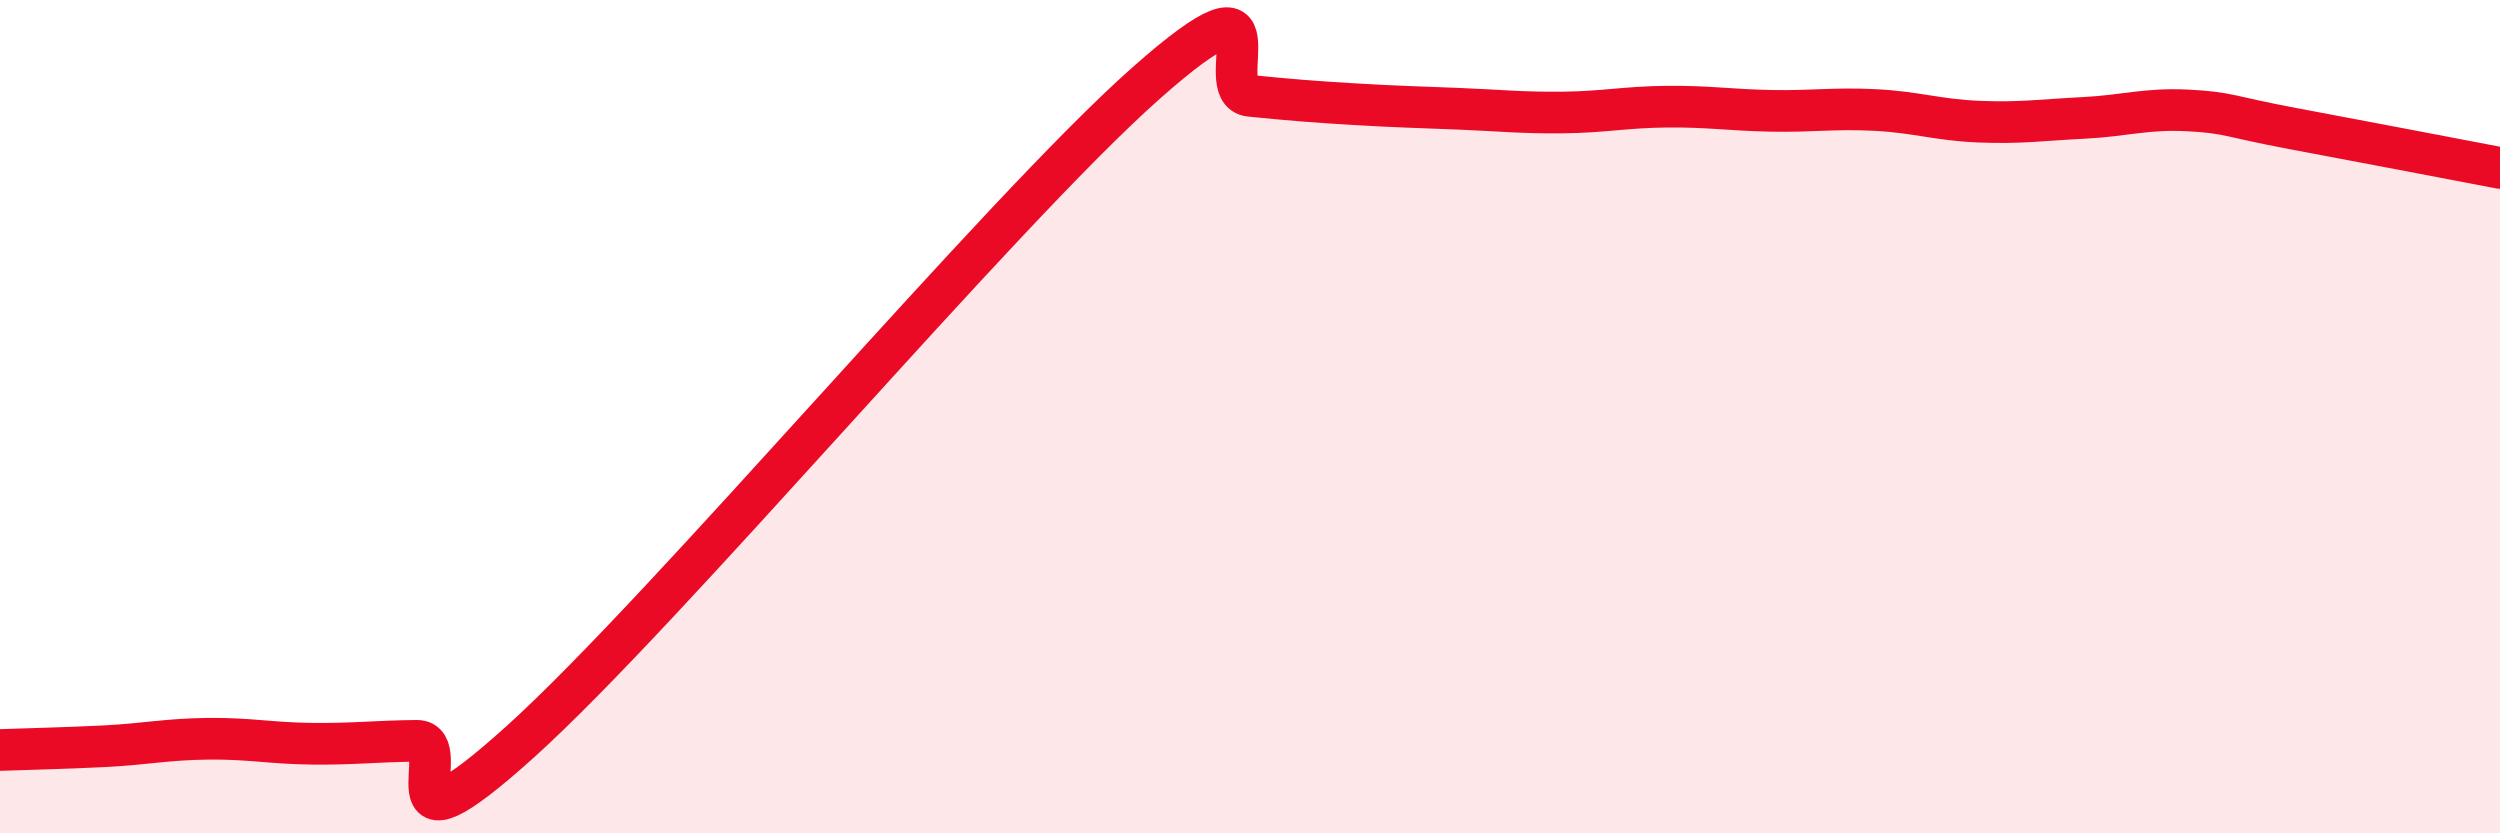 
    <svg width="60" height="20" viewBox="0 0 60 20" xmlns="http://www.w3.org/2000/svg">
      <path
        d="M 0,18 C 0.5,17.98 1.5,17.96 2.5,17.91 C 3.5,17.86 4,17.74 5,17.73 C 6,17.72 6.5,17.84 7.5,17.85 C 8.5,17.86 9,17.79 10,17.78 C 11,17.77 9,20.95 12.5,17.79 C 16,14.63 24,5.1 27.5,2 C 31,-1.1 29,2.2 30,2.3 C 31,2.4 31.5,2.44 32.5,2.5 C 33.5,2.56 34,2.57 35,2.61 C 36,2.65 36.5,2.71 37.5,2.7 C 38.5,2.69 39,2.57 40,2.56 C 41,2.55 41.5,2.64 42.5,2.66 C 43.5,2.68 44,2.59 45,2.64 C 46,2.69 46.5,2.88 47.5,2.92 C 48.5,2.96 49,2.88 50,2.83 C 51,2.78 51.5,2.6 52.5,2.65 C 53.5,2.7 53.5,2.8 55,3.08 C 56.5,3.36 59,3.84 60,4.03L60 20L0 20Z"
        fill="#EB0A25"
        opacity="0.1"
        stroke-linecap="round"
        stroke-linejoin="round"
      />
      <path
        d="M 0,18 C 0.5,17.98 1.5,17.96 2.5,17.91 C 3.5,17.86 4,17.74 5,17.73 C 6,17.72 6.5,17.84 7.5,17.85 C 8.5,17.86 9,17.79 10,17.78 C 11,17.77 9,20.95 12.5,17.79 C 16,14.63 24,5.1 27.5,2 C 31,-1.1 29,2.2 30,2.3 C 31,2.4 31.5,2.44 32.5,2.5 C 33.5,2.56 34,2.57 35,2.61 C 36,2.65 36.5,2.71 37.5,2.7 C 38.5,2.69 39,2.57 40,2.56 C 41,2.55 41.5,2.64 42.5,2.66 C 43.5,2.68 44,2.59 45,2.64 C 46,2.69 46.5,2.88 47.5,2.92 C 48.5,2.96 49,2.88 50,2.83 C 51,2.78 51.5,2.6 52.5,2.65 C 53.5,2.7 53.5,2.8 55,3.08 C 56.5,3.36 59,3.84 60,4.03"
        stroke="#EB0A25"
        stroke-width="1"
        fill="none"
        stroke-linecap="round"
        stroke-linejoin="round"
      />
    </svg>
  